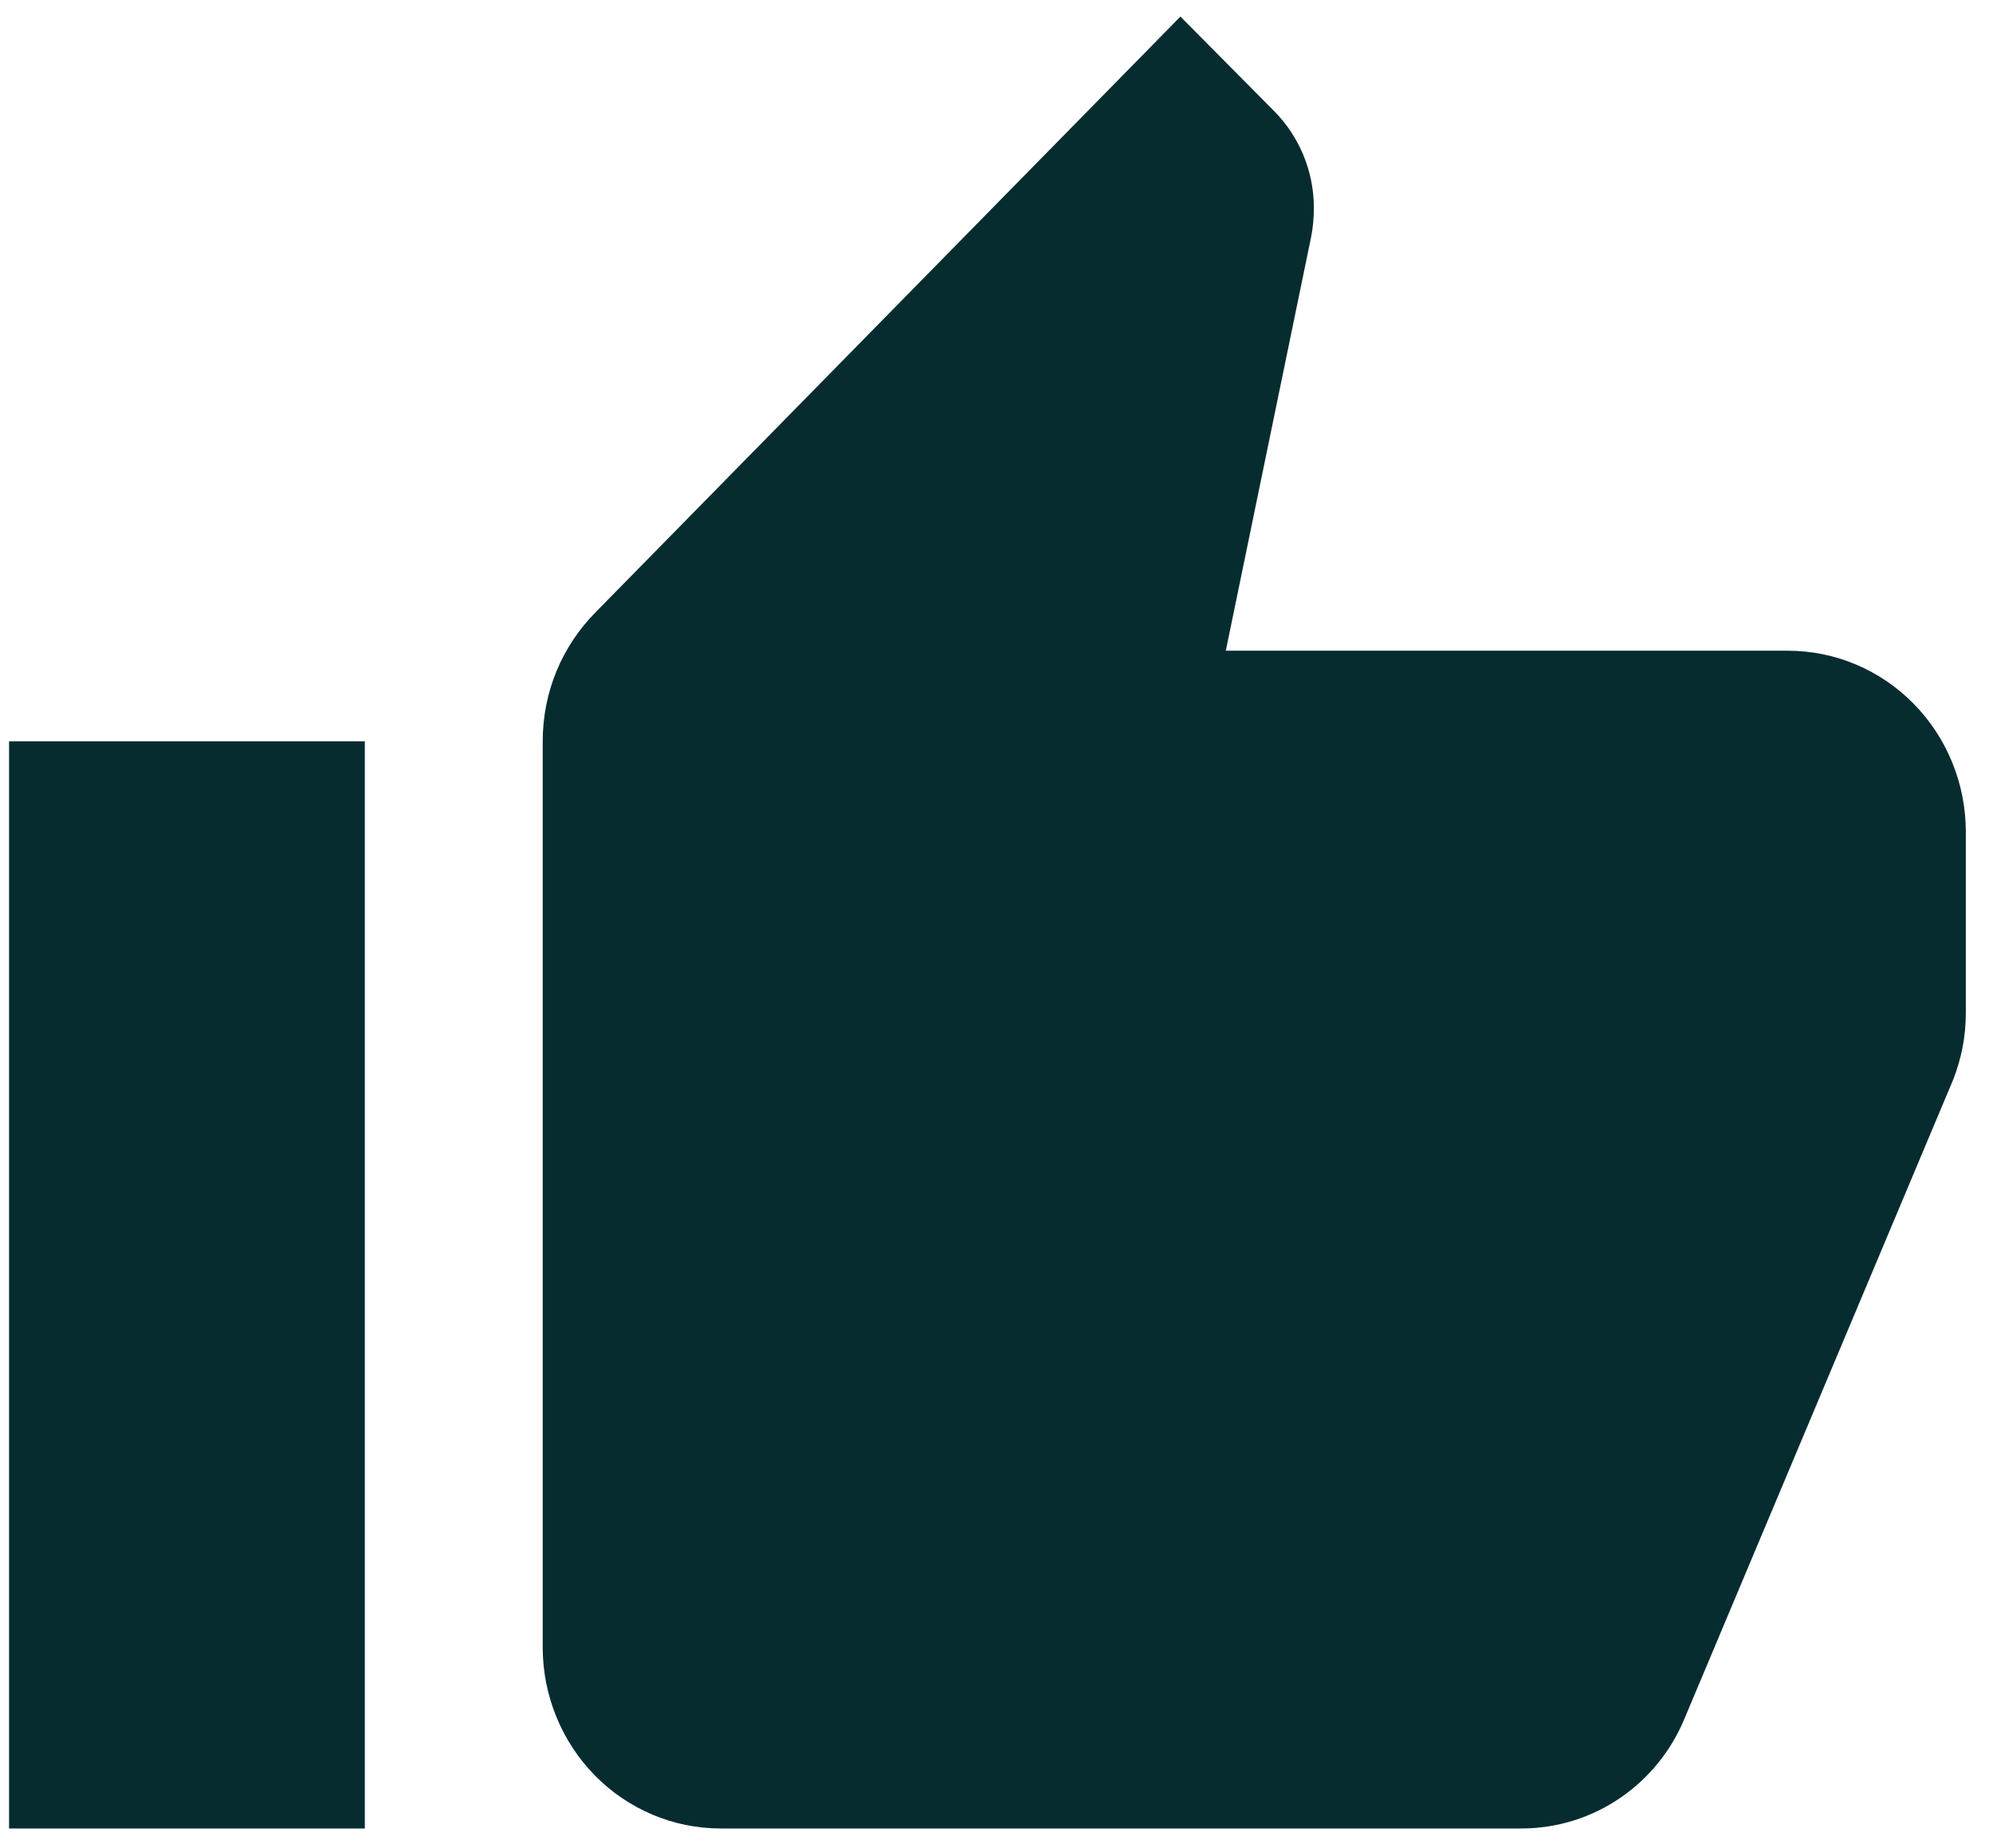 <svg width="55" height="51" viewBox="0 0 55 51" fill="none" xmlns="http://www.w3.org/2000/svg">
<path d="M54.25 22.957C54.25 21.631 53.733 20.359 52.812 19.422C51.892 18.484 50.643 17.957 49.341 17.957H33.828L36.184 6.532C36.234 6.282 36.258 6.007 36.258 5.732C36.258 4.707 35.841 3.757 35.178 3.082L32.576 0.457L16.425 16.907C15.517 17.832 14.977 19.082 14.977 20.457V45.457C14.977 46.783 15.495 48.055 16.415 48.993C17.336 49.93 18.584 50.457 19.886 50.457H41.977C44.014 50.457 45.757 49.207 46.494 47.407L53.906 29.782C54.127 29.207 54.25 28.607 54.25 27.957V22.957ZM0.25 50.457H10.068V20.457H0.25V50.457Z" fill="#062C30"/>
</svg>

